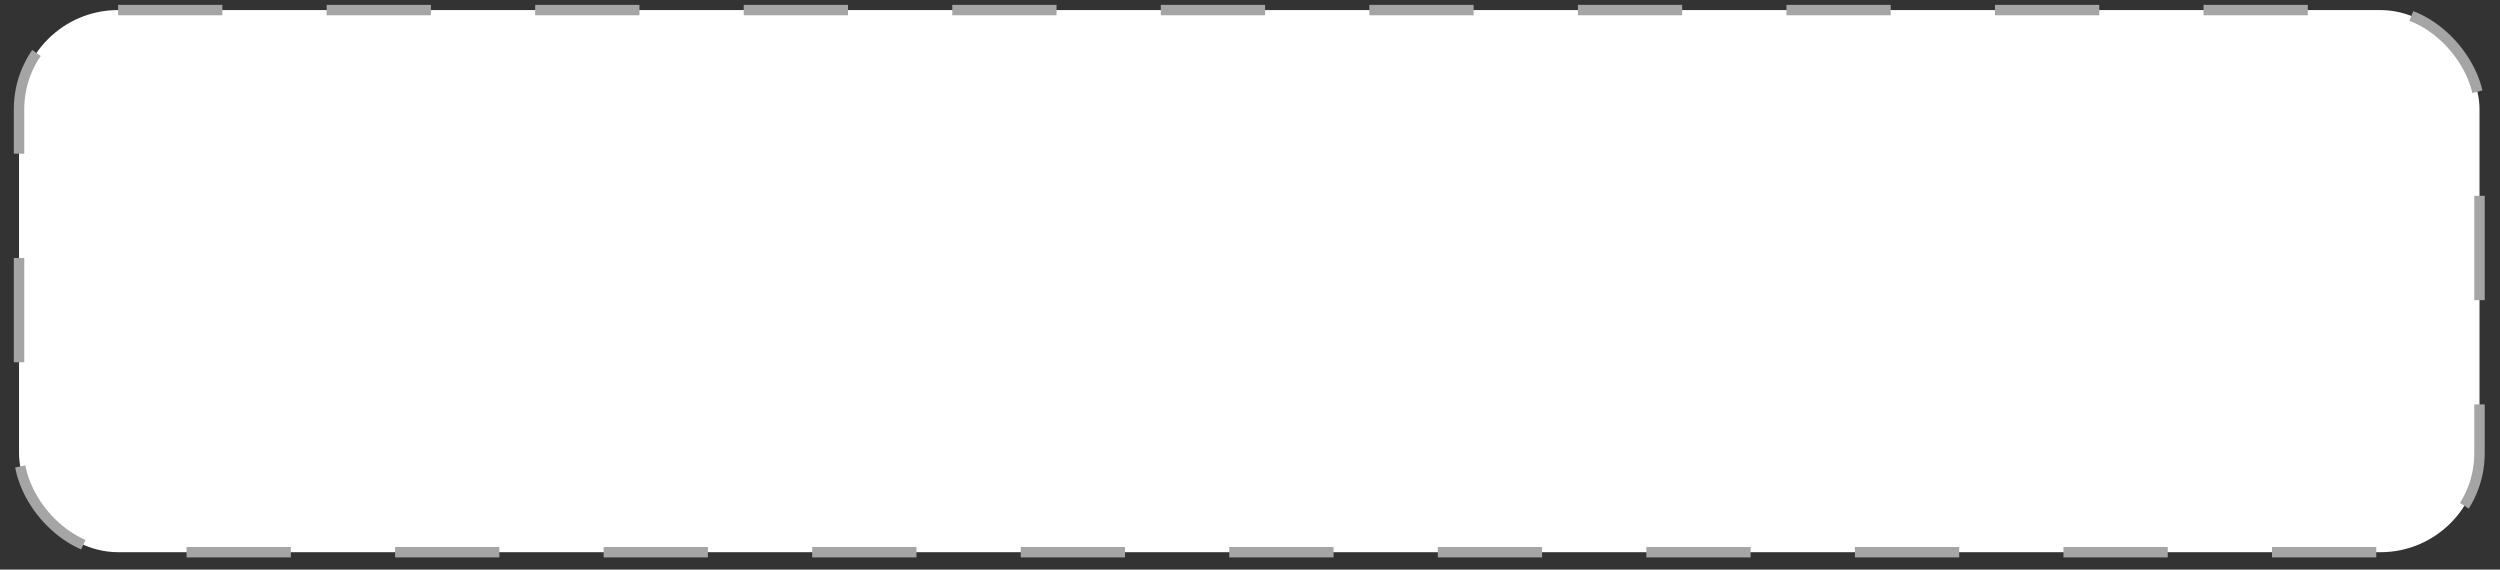 <?xml version="1.0" encoding="UTF-8"?> <svg xmlns="http://www.w3.org/2000/svg" width="158" height="36" viewBox="0 0 158 36" fill="none"><rect x="0" y="0" width="158" height="36" fill="#333333" stroke="none"/> <rect x="1.203" y="0.636" width="155.502" height="34.263" rx="6.26" fill="white" stroke="#A5A5A5" stroke-width="0.659" stroke-dasharray="6.59 6.59"></rect> </svg> 